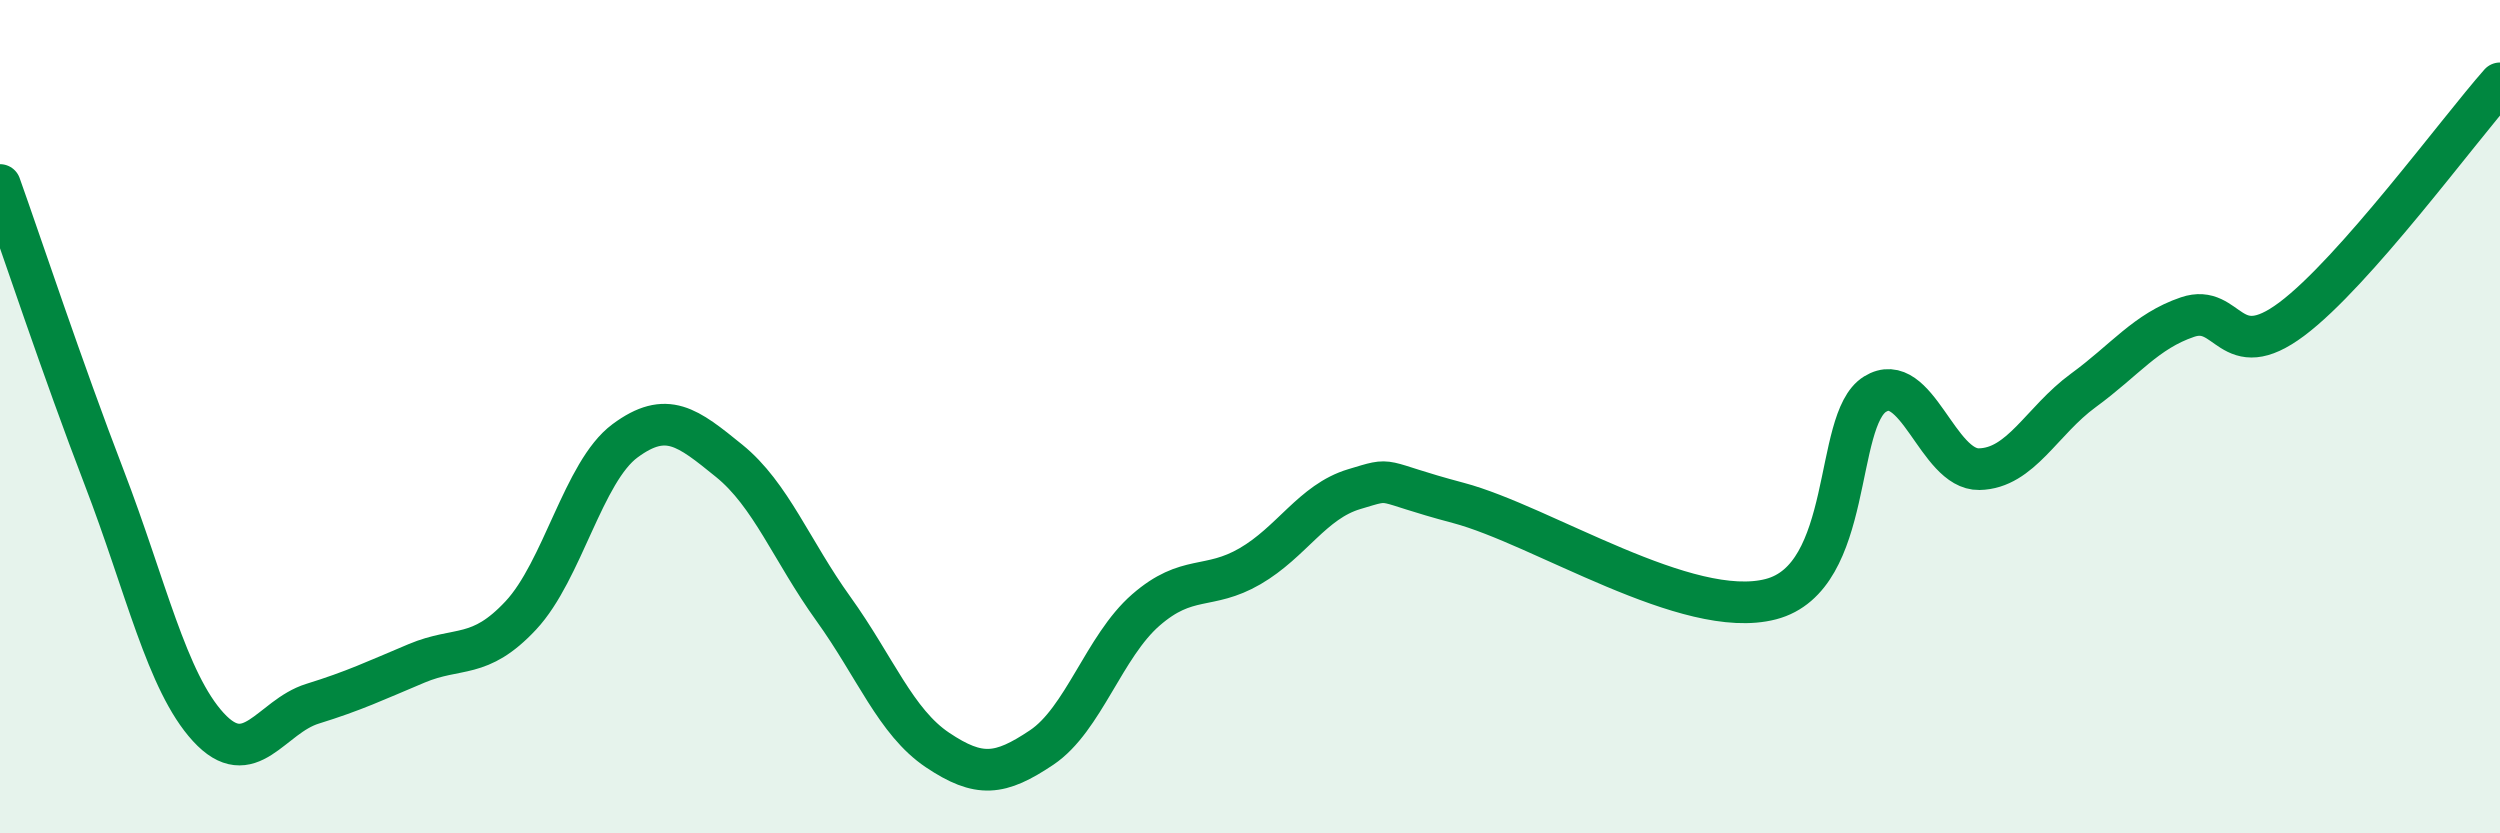 
    <svg width="60" height="20" viewBox="0 0 60 20" xmlns="http://www.w3.org/2000/svg">
      <path
        d="M 0,4.44 C 0.5,5.84 1.5,8.86 2.5,11.46 C 3.5,14.06 4,16.36 5,17.45 C 6,18.54 6.5,17.2 7.5,16.89 C 8.5,16.58 9,16.34 10,15.92 C 11,15.5 11.5,15.84 12.5,14.77 C 13.5,13.7 14,11.32 15,10.58 C 16,9.84 16.5,10.25 17.5,11.06 C 18.5,11.87 19,13.22 20,14.61 C 21,16 21.5,17.33 22.5,18 C 23.5,18.67 24,18.61 25,17.94 C 26,17.27 26.5,15.51 27.5,14.64 C 28.5,13.77 29,14.17 30,13.59 C 31,13.01 31.5,12.04 32.5,11.74 C 33.5,11.44 33,11.54 35,12.07 C 37,12.6 40.5,14.9 42.5,14.38 C 44.5,13.86 44,10.08 45,9.46 C 46,8.84 46.5,11.28 47.5,11.26 C 48.5,11.24 49,10.1 50,9.37 C 51,8.64 51.5,7.95 52.5,7.61 C 53.5,7.27 53.5,8.78 55,7.66 C 56.5,6.54 59,3.13 60,2L60 20L0 20Z"
        fill="#008740"
        opacity="0.1"
        stroke-linecap="round"
        stroke-linejoin="round"
      />
      <path
        d="M 0,4.44 C 0.5,5.84 1.5,8.86 2.5,11.46 C 3.5,14.06 4,16.36 5,17.45 C 6,18.54 6.5,17.2 7.5,16.89 C 8.5,16.58 9,16.34 10,15.92 C 11,15.5 11.5,15.84 12.5,14.77 C 13.5,13.7 14,11.32 15,10.58 C 16,9.84 16.5,10.25 17.5,11.06 C 18.5,11.87 19,13.22 20,14.61 C 21,16 21.5,17.33 22.5,18 C 23.5,18.67 24,18.61 25,17.94 C 26,17.27 26.5,15.51 27.5,14.64 C 28.5,13.77 29,14.17 30,13.59 C 31,13.01 31.5,12.04 32.5,11.74 C 33.5,11.44 33,11.54 35,12.07 C 37,12.6 40.5,14.9 42.5,14.38 C 44.5,13.86 44,10.08 45,9.46 C 46,8.84 46.5,11.28 47.5,11.26 C 48.5,11.24 49,10.1 50,9.37 C 51,8.64 51.5,7.95 52.5,7.61 C 53.5,7.27 53.5,8.78 55,7.66 C 56.5,6.54 59,3.13 60,2"
        stroke="#008740"
        stroke-width="1"
        fill="none"
        stroke-linecap="round"
        stroke-linejoin="round"
      />
    </svg>
  